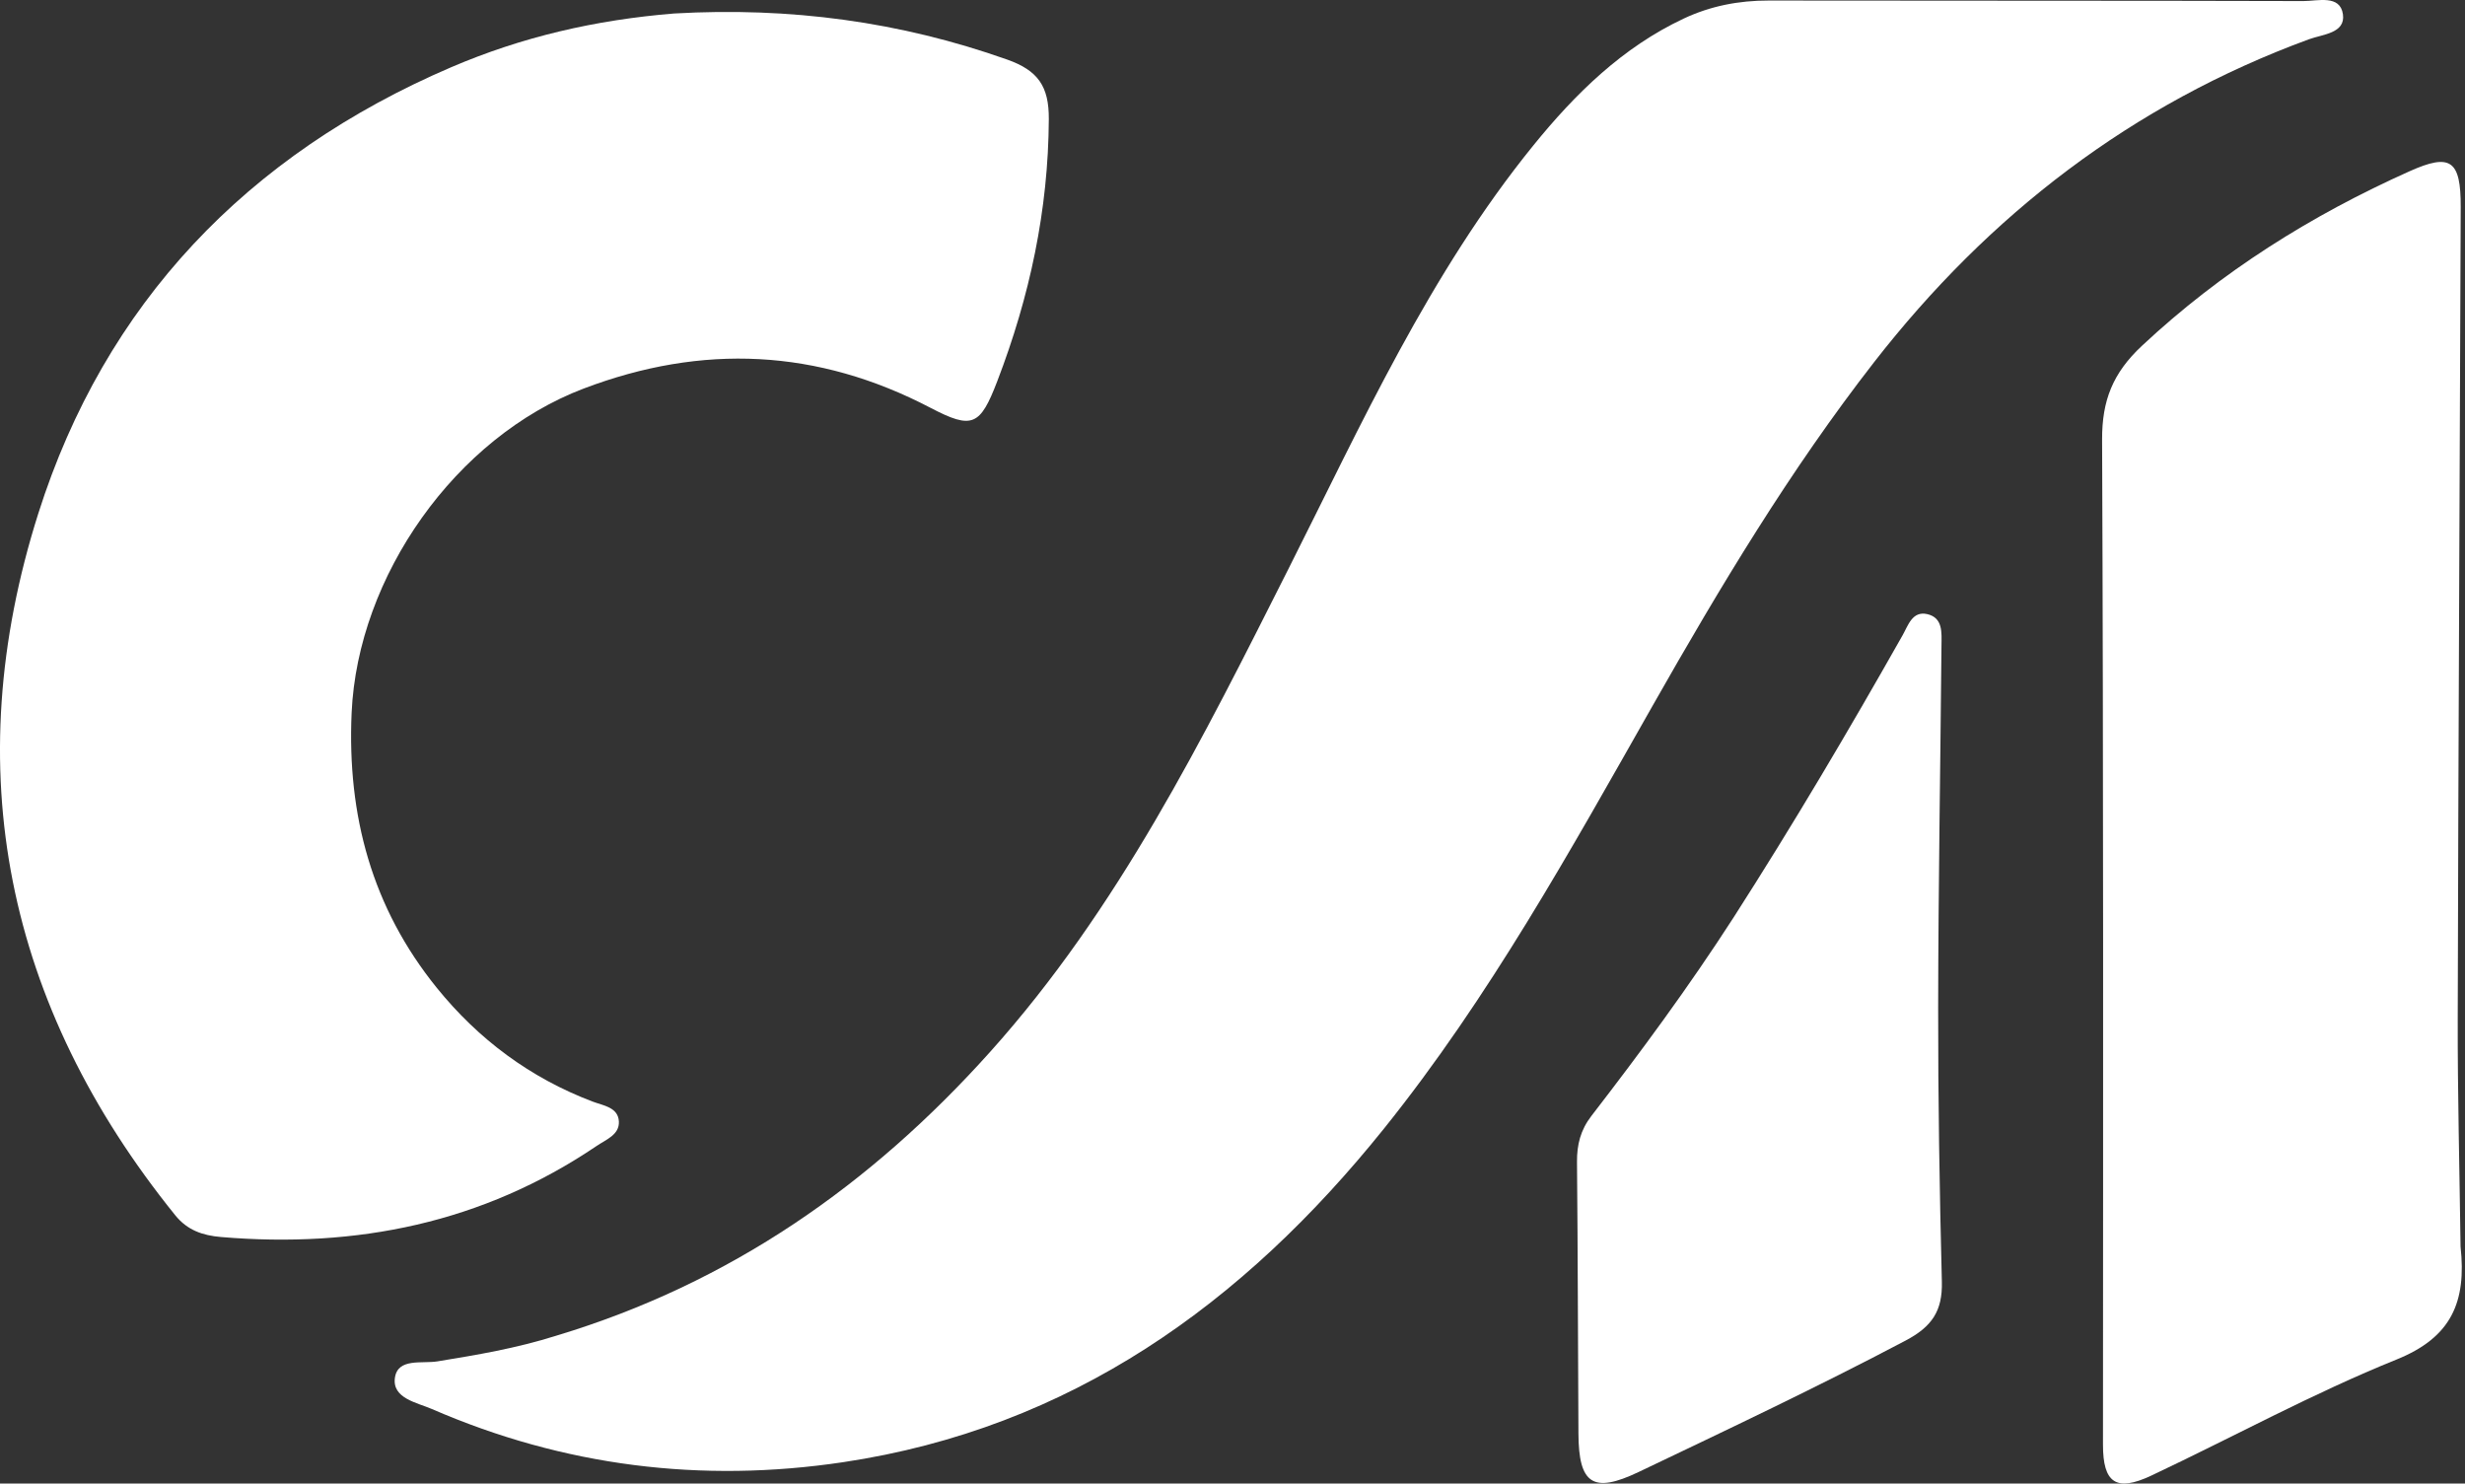 <svg width="221" height="133" viewBox="0 0 221 133" fill="none" xmlns="http://www.w3.org/2000/svg">
<rect x="0" y="0" width="221" height="133" fill="#333333" stroke="none"/>
<path d="M49.904 119.736C65.497 115.035 78.099 106.2 88.766 94.307C100.283 81.467 107.832 66.234 115.501 51.03C122.097 37.953 128.147 24.532 137.47 13.04C141.222 8.415 145.448 4.251 150.956 1.664C153.364 0.534 155.898 0.043 158.569 0.048C174.549 0.076 190.529 0.048 206.508 0.095C207.789 0.098 209.804 -0.504 210.056 1.284C210.297 2.991 208.234 3.07 206.999 3.524C191.159 9.344 178.337 19.218 168.021 32.47C160.497 42.137 154.226 52.593 148.186 63.233C140.783 76.274 133.518 89.428 124.076 101.186C111.458 116.901 95.99 128.034 75.601 131.085C62.886 132.988 50.536 131.451 38.715 126.317C37.402 125.747 35.137 125.367 35.407 123.513C35.667 121.722 37.839 122.274 39.219 122.048C42.753 121.47 46.28 120.884 49.904 119.736Z" fill="white"/>
<path d="M60.447 1.209C70.837 0.616 80.691 1.938 90.3 5.341C93.058 6.318 94.048 7.731 94.032 10.674C93.99 18.828 92.315 26.604 89.415 34.163C87.877 38.174 87.185 38.527 83.435 36.567C73.304 31.27 62.97 30.792 52.324 34.837C40.848 39.197 32.071 51.664 31.525 63.908C31.115 73.121 33.357 81.383 39.16 88.559C42.894 93.177 47.544 96.644 53.149 98.764C54.087 99.118 55.424 99.267 55.486 100.543C55.543 101.731 54.357 102.149 53.486 102.739C43.272 109.644 31.954 111.925 19.818 110.9C18.175 110.761 16.801 110.297 15.717 108.956C0.521 90.147 -3.835 68.955 3.431 46.043C9.404 27.208 22.157 13.869 40.454 6.026C46.776 3.316 53.364 1.782 60.447 1.209Z" fill="white"/>
<path d="M220.601 111.759C221.143 116.725 219.789 119.894 214.87 121.879C207.36 124.91 200.211 128.829 192.871 132.291C189.702 133.785 188.542 132.929 188.543 129.52C188.554 99.484 188.589 69.448 188.464 39.412C188.45 35.903 189.422 33.445 192.036 31.001C199.147 24.351 207.214 19.302 216.035 15.351C219.704 13.708 220.631 14.361 220.616 18.559C220.53 42.823 220.404 67.085 220.348 91.349C220.333 98.068 220.511 104.787 220.601 111.759Z" fill="white"/>
<path d="M155.432 82.24C160.81 73.854 165.776 65.444 170.585 56.938C171.075 56.071 171.446 54.761 172.772 55.054C174.215 55.373 174.074 56.734 174.064 57.858C173.967 68.676 173.781 79.494 173.766 90.312C173.755 98.513 173.89 106.715 174.098 114.913C174.164 117.522 173.212 118.936 170.845 120.184C162.972 124.336 154.933 128.138 146.907 131.968C142.805 133.926 141.539 133.04 141.515 128.519C141.472 120.402 141.459 112.285 141.386 104.168C141.373 102.622 141.704 101.306 142.676 100.046C147.099 94.313 151.401 88.489 155.432 82.24Z" fill="white"/>
</svg>
